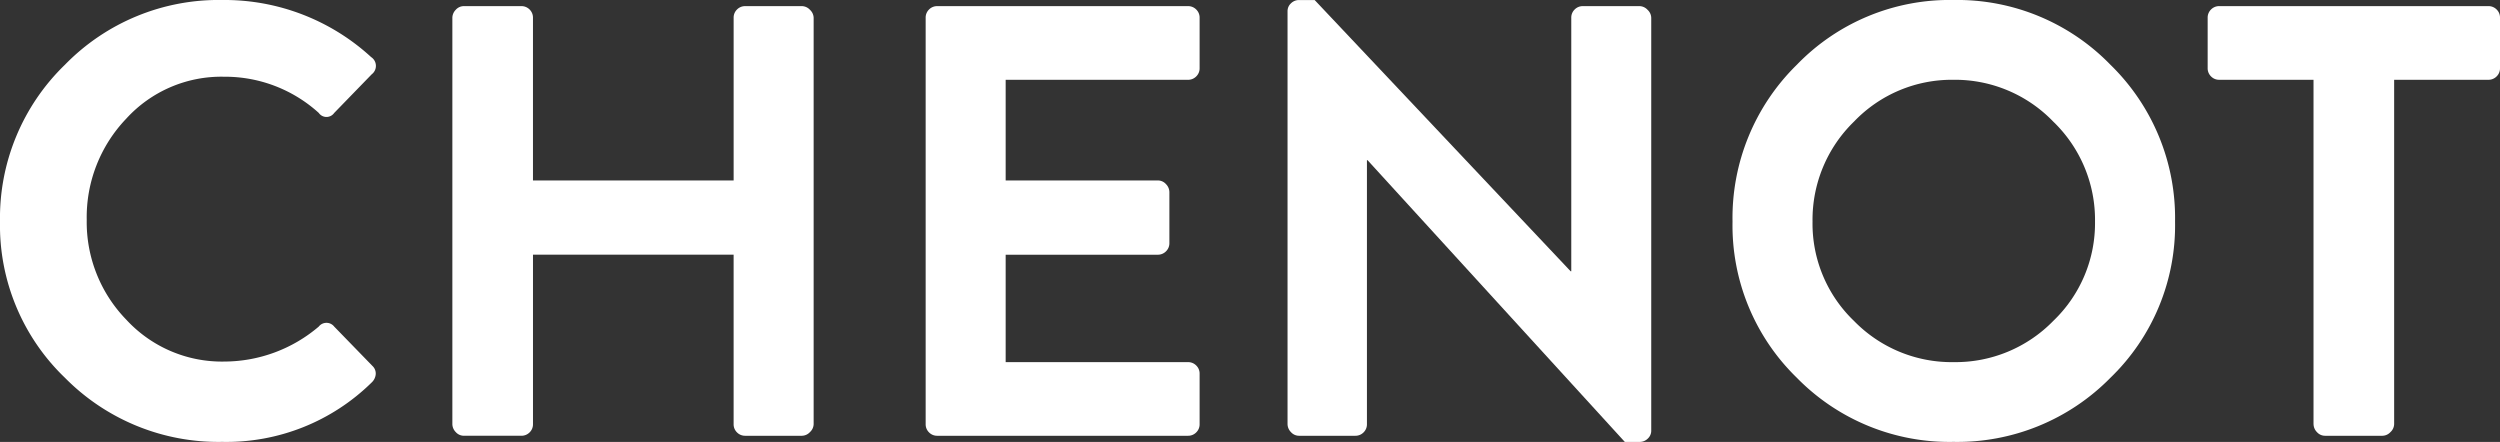 <?xml version="1.0" encoding="UTF-8"?> <svg xmlns="http://www.w3.org/2000/svg" xmlns:xlink="http://www.w3.org/1999/xlink" width="178.26" height="31.51" viewBox="0 0 178.26 31.51"><rect x="0" y="0" width="178.26" height="31.51" fill="#333333" stroke="none"/><defs><clipPath id="clip-path"><path id="Path_102" data-name="Path 102" d="M0-59.04H178.26V-90.55H0Z" transform="translate(0 90.55)" fill="#fff"></path></clipPath></defs><g id="Group_128" data-name="Group 128" transform="translate(0 90.55)"><g id="Group_78" data-name="Group 78" transform="translate(0 -90.55)" clip-path="url(#clip-path)"><g id="Group_72" data-name="Group 72" transform="translate(0 0)"><path id="Path_96" data-name="Path 96" d="M-8.675-50.471a15.062,15.062,0,0,1-4.63-11.138,15.208,15.208,0,0,1,4.63-11.182A15.3,15.3,0,0,1,2.538-77.408a15.465,15.465,0,0,1,10.62,4.07.75.75,0,0,1,.044,1.226l-2.677,2.757a.671.671,0,0,1-1.1,0,9.945,9.945,0,0,0-6.759-2.582,9.174,9.174,0,0,0-6.978,3,10.157,10.157,0,0,0-2.809,7.2,9.984,9.984,0,0,0,2.83,7.133,9.272,9.272,0,0,0,7,2.976,10.425,10.425,0,0,0,6.715-2.494.7.7,0,0,1,1.1,0l2.721,2.8a.74.74,0,0,1,.241.591.906.906,0,0,1-.285.591A14.768,14.768,0,0,1,2.538-45.9,15.366,15.366,0,0,1-8.675-50.471" transform="translate(13.305 77.408)" fill="#fff"></path></g><g id="Group_73" data-name="Group 73" transform="translate(32.255 0.437)"><path id="Path_97" data-name="Path 97" d="M0-55.843V-84.814a.826.826,0,0,1,.241-.569.772.772,0,0,1,.592-.263H4.915a.808.808,0,0,1,.592.241.805.805,0,0,1,.241.591v11.6H20.056v-11.6a.8.8,0,0,1,.241-.591.807.807,0,0,1,.593-.241h4.037a.8.8,0,0,1,.571.263.8.8,0,0,1,.263.569v28.972a.794.794,0,0,1-.263.569.8.8,0,0,1-.571.262H20.889a.805.805,0,0,1-.593-.24.8.8,0,0,1-.241-.591V-67.922H5.749v12.079a.8.8,0,0,1-.241.591.807.807,0,0,1-.592.24H.834a.772.772,0,0,1-.592-.262A.826.826,0,0,1,0-55.843" transform="translate(0 85.646)" fill="#fff"></path></g><g id="Group_74" data-name="Group 74" transform="translate(66.003 0.437)"><path id="Path_98" data-name="Path 98" d="M0-55.843V-84.814a.8.8,0,0,1,.241-.591.806.806,0,0,1,.592-.241H18.7a.809.809,0,0,1,.593.241.8.8,0,0,1,.241.591v3.589a.8.8,0,0,1-.241.591.807.807,0,0,1-.593.241H5.705v7.177h10.84a.774.774,0,0,1,.592.262.83.83,0,0,1,.242.569v3.632a.8.8,0,0,1-.242.591.806.806,0,0,1-.592.241H5.705v7.659H18.7a.81.81,0,0,1,.593.24.8.8,0,0,1,.241.591v3.589a.8.8,0,0,1-.241.591.808.808,0,0,1-.593.24H.834a.8.8,0,0,1-.592-.24A.8.8,0,0,1,0-55.843" transform="translate(0 85.646)" fill="#fff"></path></g><g id="Group_75" data-name="Group 75" transform="translate(91.807 0)"><path id="Path_99" data-name="Path 99" d="M0-56.662V-86.115a.753.753,0,0,1,.241-.547A.806.806,0,0,1,.834-86.9h1.1L20.187-67.559h.044V-85.634a.8.8,0,0,1,.241-.591.806.806,0,0,1,.592-.241H25.1a.8.8,0,0,1,.57.263.793.793,0,0,1,.263.569v29.453a.755.755,0,0,1-.242.547.808.808,0,0,1-.592.241H24.049L5.705-75.481H5.661v18.819a.8.8,0,0,1-.241.591.807.807,0,0,1-.592.24H.834a.772.772,0,0,1-.592-.262A.826.826,0,0,1,0-56.662" transform="translate(0 86.903)" fill="#fff"></path></g><g id="Group_76" data-name="Group 76" transform="translate(123.536 0)"><path id="Path_100" data-name="Path 100" d="M-8.593-50.471a15.136,15.136,0,0,1-4.586-11.138A15.283,15.283,0,0,1-8.593-72.791,15.15,15.15,0,0,1,2.576-77.408a15.223,15.223,0,0,1,11.191,4.617,15.246,15.246,0,0,1,4.608,11.182,15.1,15.1,0,0,1-4.608,11.138A15.294,15.294,0,0,1,2.576-45.9,15.221,15.221,0,0,1-8.593-50.471m4.081-18.272a9.754,9.754,0,0,0-2.962,7.134,9.607,9.607,0,0,0,2.962,7.09,9.719,9.719,0,0,0,7.087,2.932,9.736,9.736,0,0,0,7.131-2.954,9.631,9.631,0,0,0,2.962-7.068,9.719,9.719,0,0,0-2.984-7.134,9.723,9.723,0,0,0-7.109-2.976,9.649,9.649,0,0,0-7.087,2.976" transform="translate(13.179 77.408)" fill="#fff"></path></g><g id="Group_77" data-name="Group 77" transform="translate(157.415 0.437)"><path id="Path_101" data-name="Path 101" d="M-14.143-55.843V-80.394h-6.714a.8.8,0,0,1-.593-.241.8.8,0,0,1-.241-.591v-3.589a.8.8,0,0,1,.241-.591.807.807,0,0,1,.593-.241H-1.68a.809.809,0,0,1,.593.241.8.8,0,0,1,.241.591v3.589a.8.8,0,0,1-.241.591.807.807,0,0,1-.593.241H-8.394v24.552a.793.793,0,0,1-.263.569.8.8,0,0,1-.57.262h-4.081a.772.772,0,0,1-.592-.262.826.826,0,0,1-.241-.569" transform="translate(21.691 85.646)" fill="#fff"></path></g></g></g></svg> 